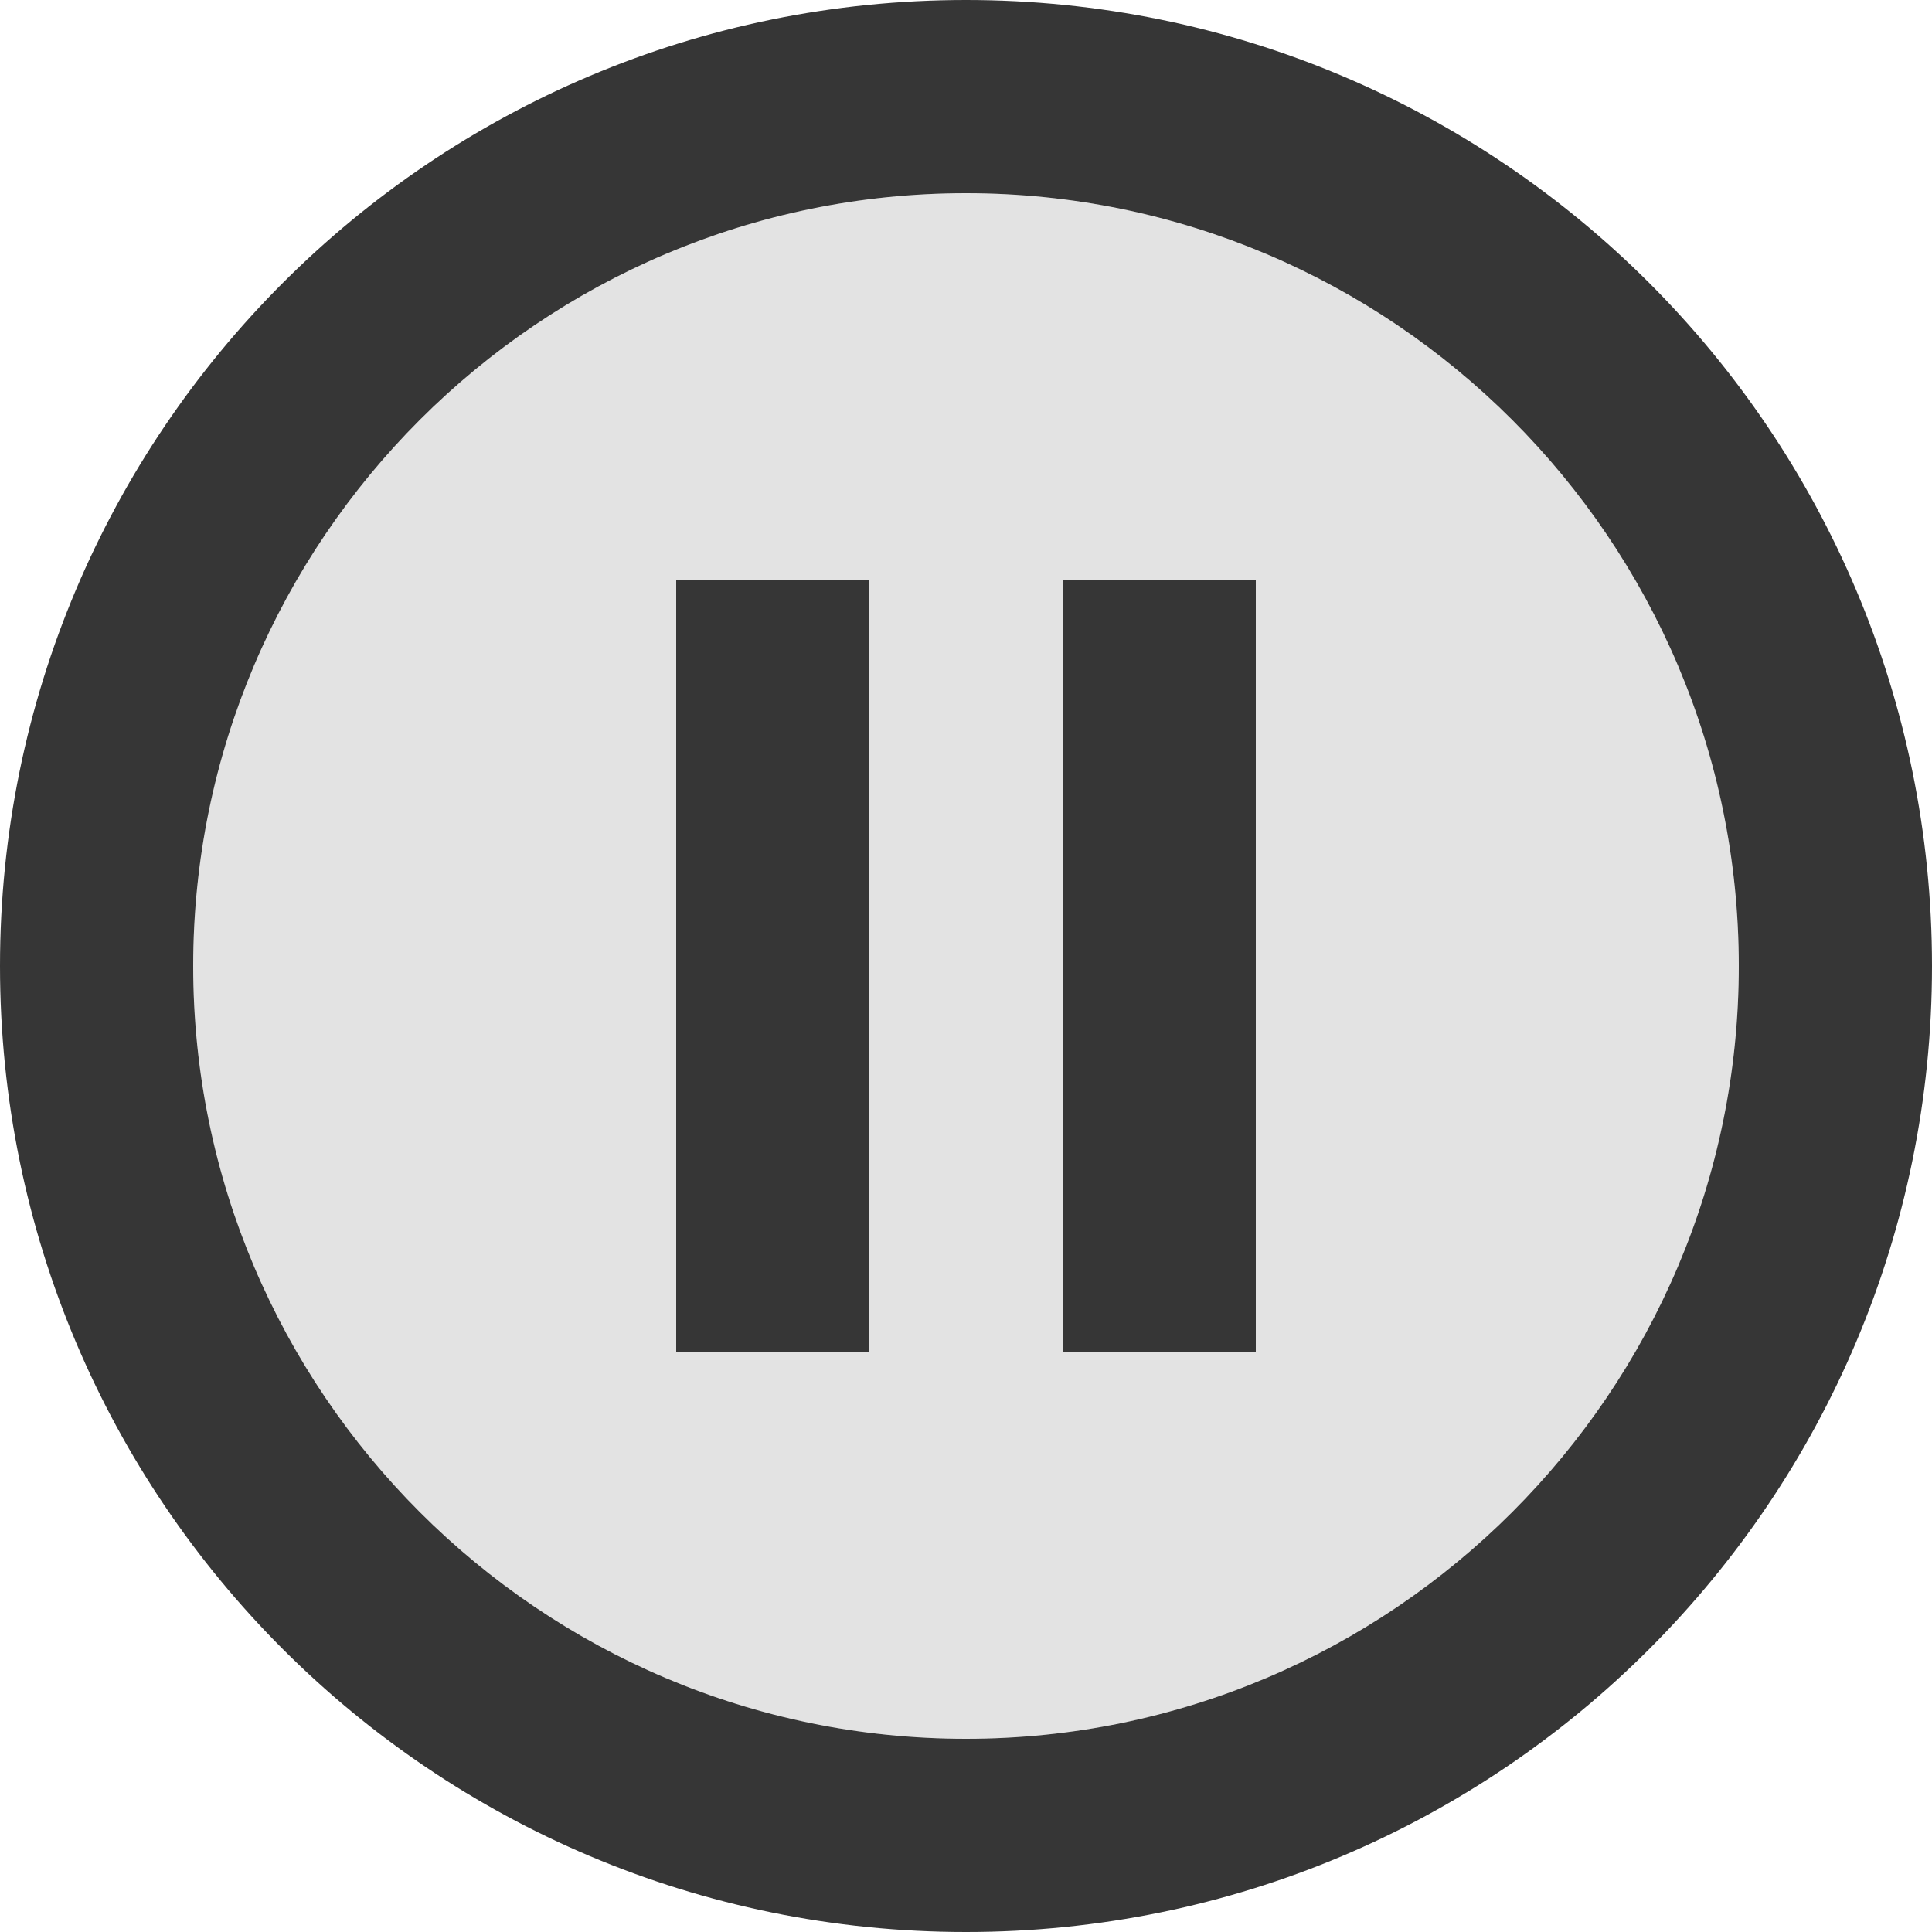<?xml version="1.0" encoding="UTF-8" standalone="no"?>
<svg
   width="40"
   height="40"
   viewBox="0 0 40 40"
   version="1.1"
   id="svg1"
   sodipodi:docname="circle_pause_icon.svg"
   inkscape:version="1.3-dev (77bc73e, 2022-05-18)"
   xmlns:inkscape="http://www.inkscape.org/namespaces/inkscape"
   xmlns:sodipodi="http://sodipodi.sourceforge.net/DTD/sodipodi-0.dtd"
   xmlns="http://www.w3.org/2000/svg"
   xmlns:svg="http://www.w3.org/2000/svg">
  <defs
     id="defs1" />
  <sodipodi:namedview
     id="namedview1"
     pagecolor="#ffffff"
     bordercolor="#000000"
     borderopacity="0.25"
     inkscape:showpageshadow="2"
     inkscape:pageopacity="0.0"
     inkscape:pagecheckerboard="0"
     inkscape:deskcolor="#d1d1d1"
     showgrid="false"
     inkscape:zoom="5.9"
     inkscape:cx="10.508475"
     inkscape:cy="20"
     inkscape:window-width="1309"
     inkscape:window-height="456"
     inkscape:window-x="0"
     inkscape:window-y="25"
     inkscape:window-maximized="0"
     inkscape:current-layer="svg1" />
  <path
     id="path4"
     style="display:inline;fill:#E3E3E3"
     d="M 40,20 C 13.333,6.667 26.667,13.333 40,20 Z M 20,36 C 11.18,36 4,28.82 4,20 4,11.18 11.18,4 20,4 c 8.82,0 16,7.18 16,16 0,8.82 -7.18,16 -16,16 z"
     class="UnoptimicedTransforms"
     sodipodi:nodetypes="ccsssss" />
  <path
     id="path3"
     style="display:inline;fill:#363636"
     d="M 20,0 C 8.95,0 0,8.95 0,20 0,31.05 8.95,40 20,40 31.05,40 40,31.05 40,20 40,8.95 31.05,0 20,0 Z m 0,36 C 11.18,36 4,28.82 4,20 4,11.18 11.18,4 20,4 c 8.82,0 16,7.18 16,16 0,8.82 -7.18,16 -16,16 z"
     class="UnoptimicedTransforms"
     inkscape:label="path3" />
  <path
     id="path1"
     style="display:inline;fill:#363636"
     d="m 14,28 h 4 V 12 h -4 z m 8,0 h 4 V 12 h -4 z"
     class="UnoptimicedTransforms"
     inkscape:label="path1" />
</svg>
